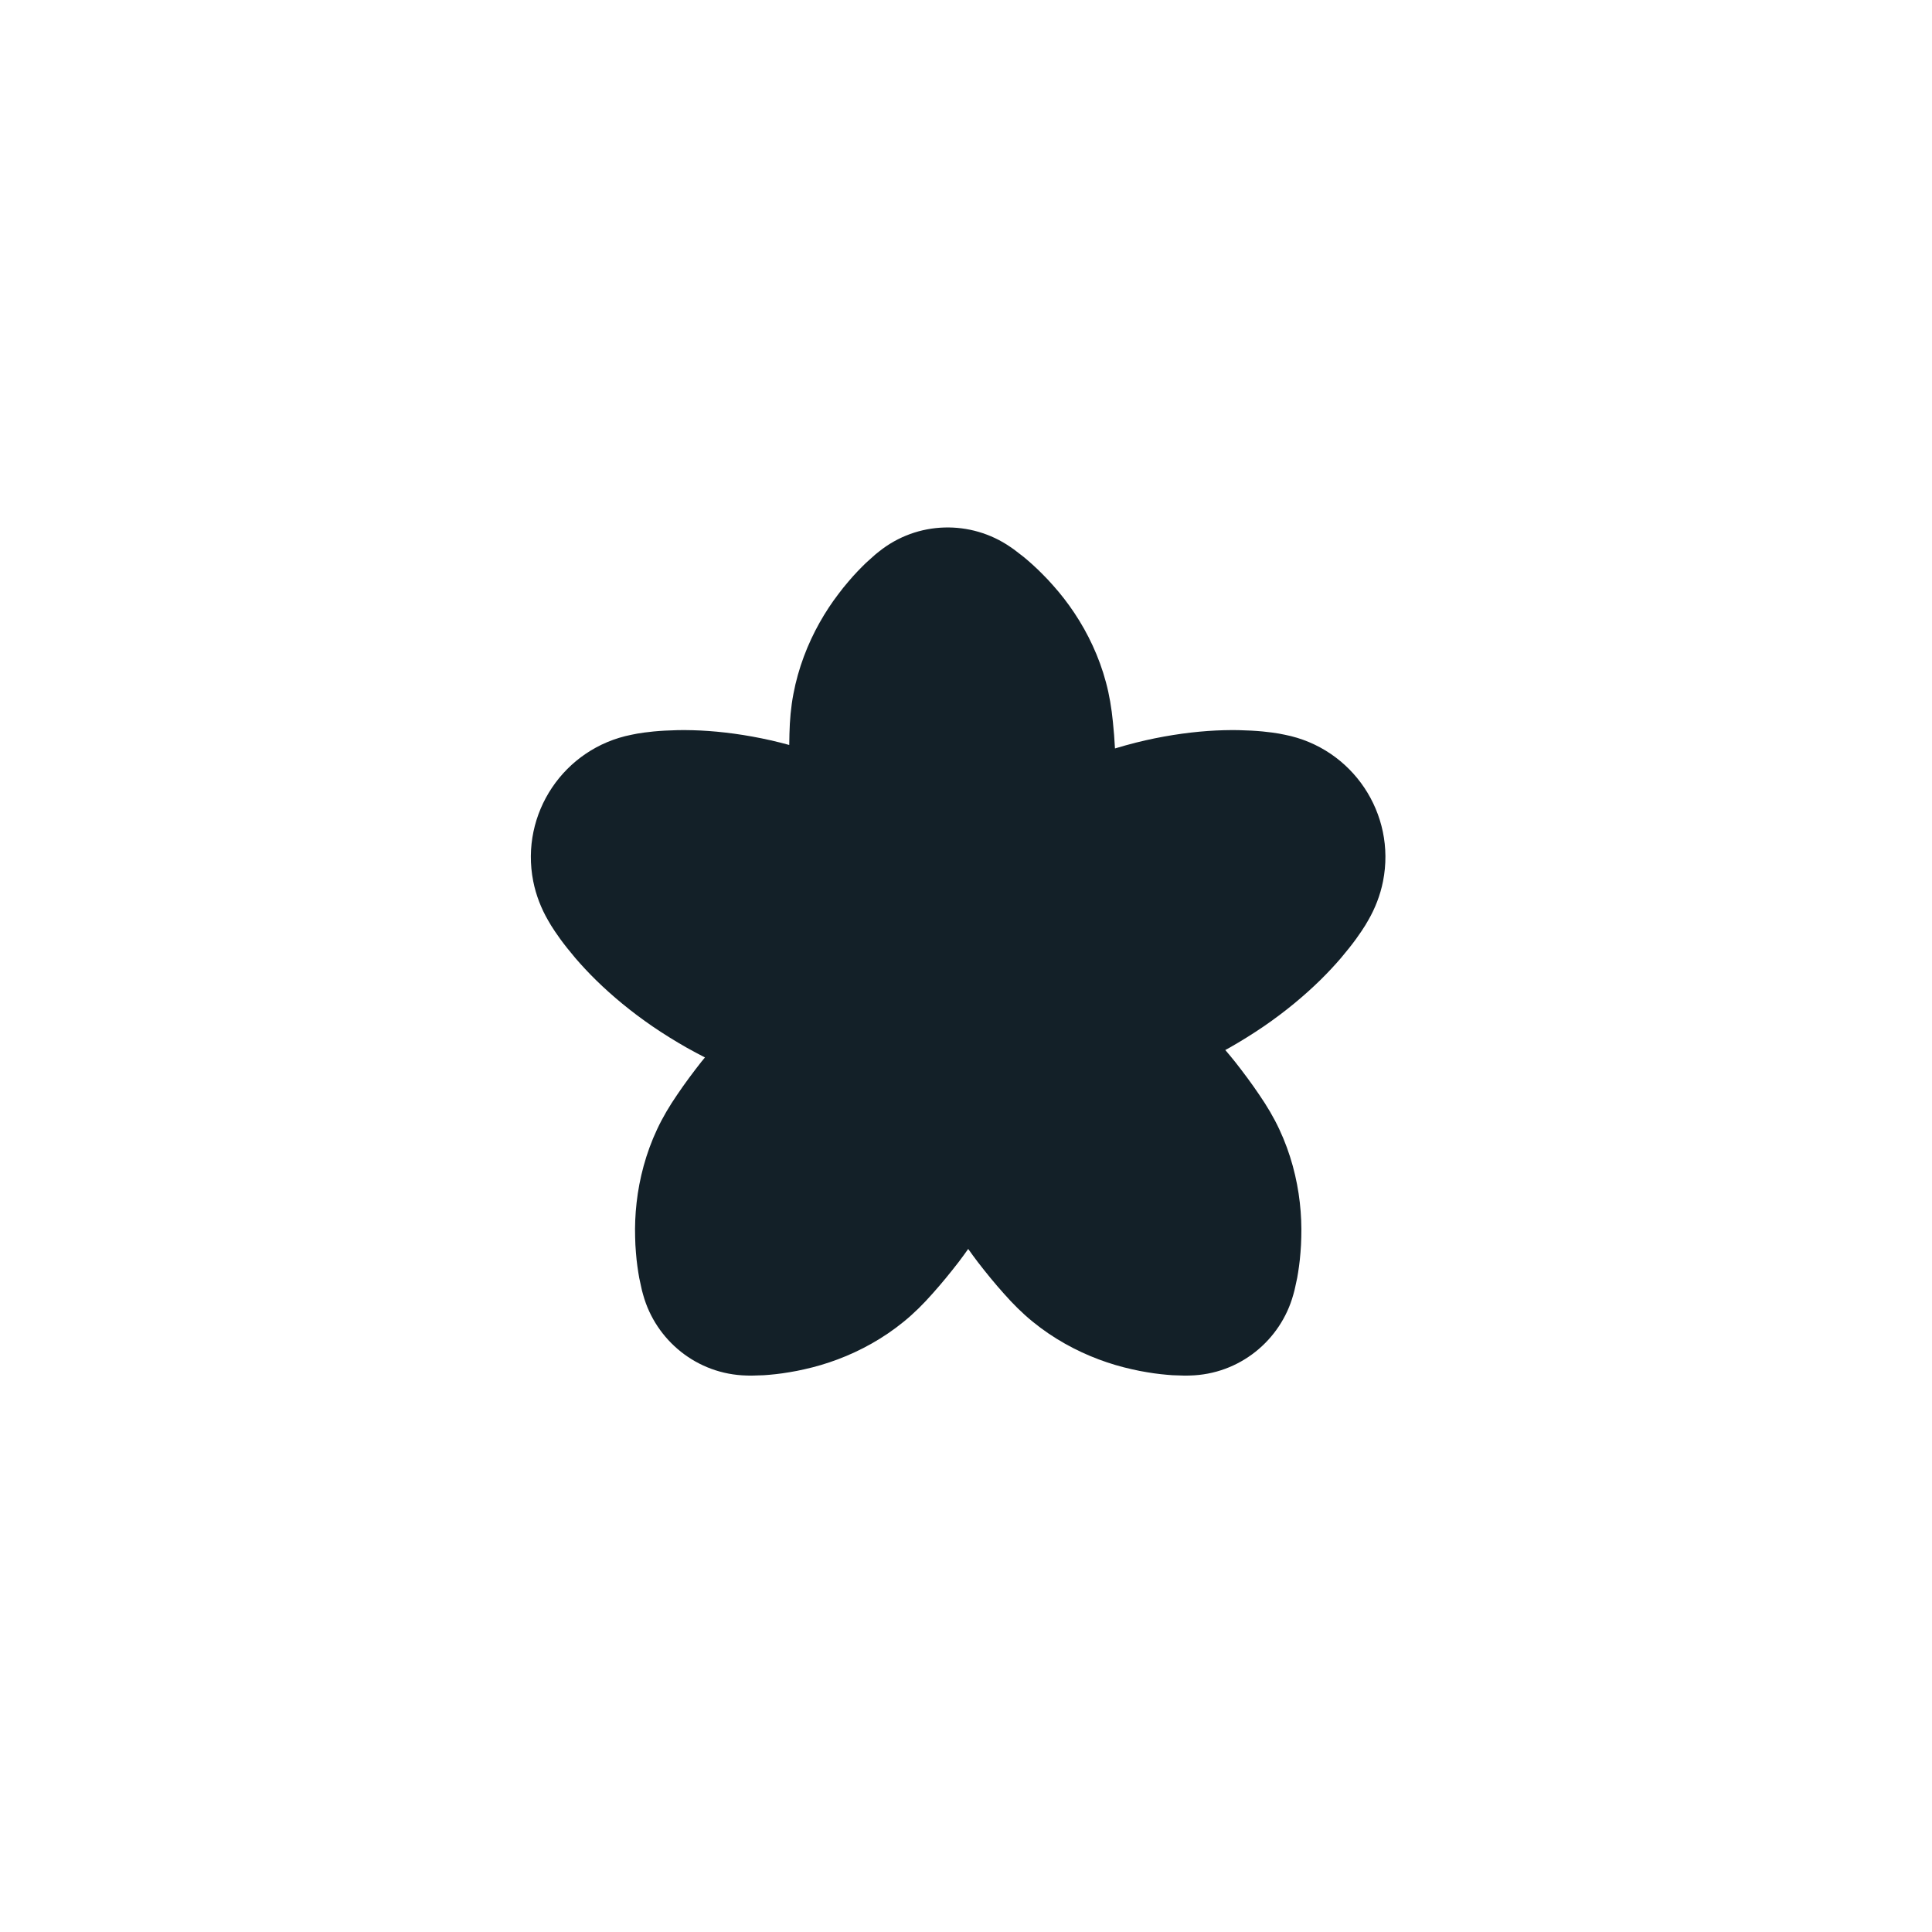 <?xml version="1.0" encoding="iso-8859-1"?>
<!-- Generator: Adobe Illustrator 19.2.1, SVG Export Plug-In . SVG Version: 6.00 Build 0)  -->
<!DOCTYPE svg PUBLIC "-//W3C//DTD SVG 1.1//EN" "http://www.w3.org/Graphics/SVG/1.1/DTD/svg11.dtd">
<svg version="1.1" xmlns="http://www.w3.org/2000/svg" xmlns:xlink="http://www.w3.org/1999/xlink" x="0px" y="0px"
	 viewBox="0 0 512 512" enable-background="new 0 0 512 512" xml:space="preserve">
<g id="Layer_3">
	<path fill="#132028" d="M340.487,194.716c0,0-0.547-0.108-1.574-0.31c-1.013-0.172-2.48-0.384-4.306-0.562
		c-1.825-0.176-3.998-0.294-6.456-0.352c-2.448-0.036-5.164,0.024-8.065,0.228c-5.799,0.414-12.34,1.398-19.062,3.086
		c-1.835,0.465-3.687,0.982-5.544,1.54c-0.128-2.377-0.304-4.745-0.555-7.085c-0.352-3.571-0.923-7.077-1.838-10.457
		c-1.802-6.76-4.802-13.019-8.354-18.346c-1.773-2.664-3.671-5.096-5.591-7.242c-0.953-1.073-1.858-2.078-2.807-3.002
		c-0.885-0.927-1.816-1.773-2.645-2.539c-0.821-0.766-1.662-1.445-2.35-2.038c-0.764-0.59-1.414-1.092-1.941-1.498
		c-0.511-0.407-0.943-0.718-1.261-0.927c-0.304-0.209-0.461-0.317-0.461-0.317c-10.338-7.094-24.526-6.951-34.794,1.316
		c0,0-0.148,0.119-0.436,0.351c-0.302,0.232-0.709,0.574-1.188,1.019c-0.495,0.445-1.105,0.995-1.823,1.641
		c-0.641,0.643-1.428,1.384-2.19,2.209c-0.769,0.826-1.633,1.74-2.446,2.731c-0.876,0.993-1.702,2.063-2.572,3.205
		c-1.753,2.285-3.461,4.853-5.028,7.644c-3.139,5.581-5.658,12.049-6.945,18.925c-0.657,3.439-0.962,6.978-1.043,10.565
		c-0.03,0.971-0.046,1.945-0.054,2.923c-0.783-0.214-1.564-0.422-2.341-0.619c-6.722-1.689-13.262-2.672-19.062-3.086
		c-2.901-0.204-5.617-0.264-8.065-0.228c-2.458,0.059-4.631,0.176-6.456,0.352c-1.826,0.178-3.293,0.39-4.306,0.562
		c-1.026,0.202-1.574,0.31-1.574,0.31c-17.912,3.529-29.571,20.91-26.042,38.821c0.729,3.7,2.126,7.247,3.919,10.335
		c0,0,0.282,0.481,0.811,1.383c0.543,0.873,1.357,2.111,2.434,3.596c1.078,1.483,2.431,3.187,4.018,5.066
		c1.596,1.856,3.442,3.85,5.519,5.886c4.155,4.067,9.229,8.31,14.95,12.221c2.864,1.949,5.881,3.834,9.009,5.612
		c1.594,0.888,3.213,1.756,4.853,2.595c-0.305,0.375-0.624,0.736-0.924,1.115c-2.252,2.859-4.424,5.779-6.431,8.756
		c-2.032,2.958-3.853,6.008-5.331,9.181c-2.976,6.331-4.714,13.051-5.43,19.414c-0.36,3.18-0.475,6.262-0.39,9.141
		c0.038,1.435,0.082,2.786,0.213,4.104c0.08,1.279,0.247,2.526,0.388,3.646c0.135,1.115,0.34,2.176,0.485,3.073
		c0.204,0.944,0.378,1.746,0.519,2.397c0.128,0.641,0.258,1.157,0.368,1.521c0.098,0.356,0.148,0.539,0.148,0.539
		c3.336,12.086,14.28,21.117,27.459,21.41c0,0,0.19,0.004,0.559,0.012c0.38,0.017,0.912,0.017,1.565-0.014
		c0.665-0.022,1.486-0.049,2.451-0.081c0.905-0.079,1.984-0.138,3.098-0.279c1.12-0.136,2.37-0.279,3.63-0.513
		c1.31-0.195,2.631-0.481,4.032-0.794c2.813-0.619,5.774-1.482,8.77-2.607c5.996-2.246,12.09-5.57,17.504-10
		c2.718-2.207,5.231-4.717,7.604-7.409c2.398-2.672,4.7-5.492,6.923-8.372c0.877-1.144,1.717-2.315,2.553-3.486
		c0.836,1.172,1.676,2.342,2.553,3.486c2.223,2.881,4.525,5.7,6.923,8.372c2.373,2.692,4.887,5.202,7.604,7.409
		c5.414,4.43,11.507,7.754,17.504,10c2.996,1.125,5.957,1.988,8.77,2.607c1.401,0.313,2.722,0.599,4.032,0.794
		c1.26,0.234,2.51,0.377,3.63,0.513c1.114,0.141,2.193,0.2,3.098,0.279c0.965,0.032,1.786,0.059,2.451,0.081
		c0.653,0.032,1.185,0.032,1.565,0.014c0.369-0.008,0.559-0.012,0.559-0.012c13.179-0.292,24.123-9.324,27.459-21.41
		c0,0,0.05-0.184,0.148-0.539c0.109-0.365,0.239-0.881,0.368-1.521c0.141-0.651,0.315-1.453,0.519-2.397
		c0.144-0.897,0.35-1.958,0.485-3.073c0.141-1.119,0.308-2.367,0.388-3.646c0.13-1.318,0.175-2.669,0.213-4.104
		c0.086-2.879-0.029-5.961-0.39-9.141c-0.716-6.363-2.454-13.083-5.43-19.414c-1.478-3.174-3.299-6.223-5.331-9.181
		c-2.007-2.977-4.18-5.897-6.431-8.756c-0.83-1.047-1.695-2.065-2.557-3.083c0.382-0.209,0.767-0.415,1.146-0.626
		c3.128-1.778,6.145-3.663,9.009-5.612c5.721-3.912,10.795-8.155,14.95-12.221c2.077-2.036,3.923-4.029,5.519-5.886
		c1.586-1.879,2.939-3.583,4.017-5.066c1.077-1.485,1.892-2.723,2.434-3.596c0.529-0.902,0.811-1.383,0.811-1.383
		c1.793-3.087,3.191-6.635,3.919-10.335C370.059,215.626,358.399,198.245,340.487,194.716z"/>
</g>
<g id="Layer_1">
</g>
</svg>
